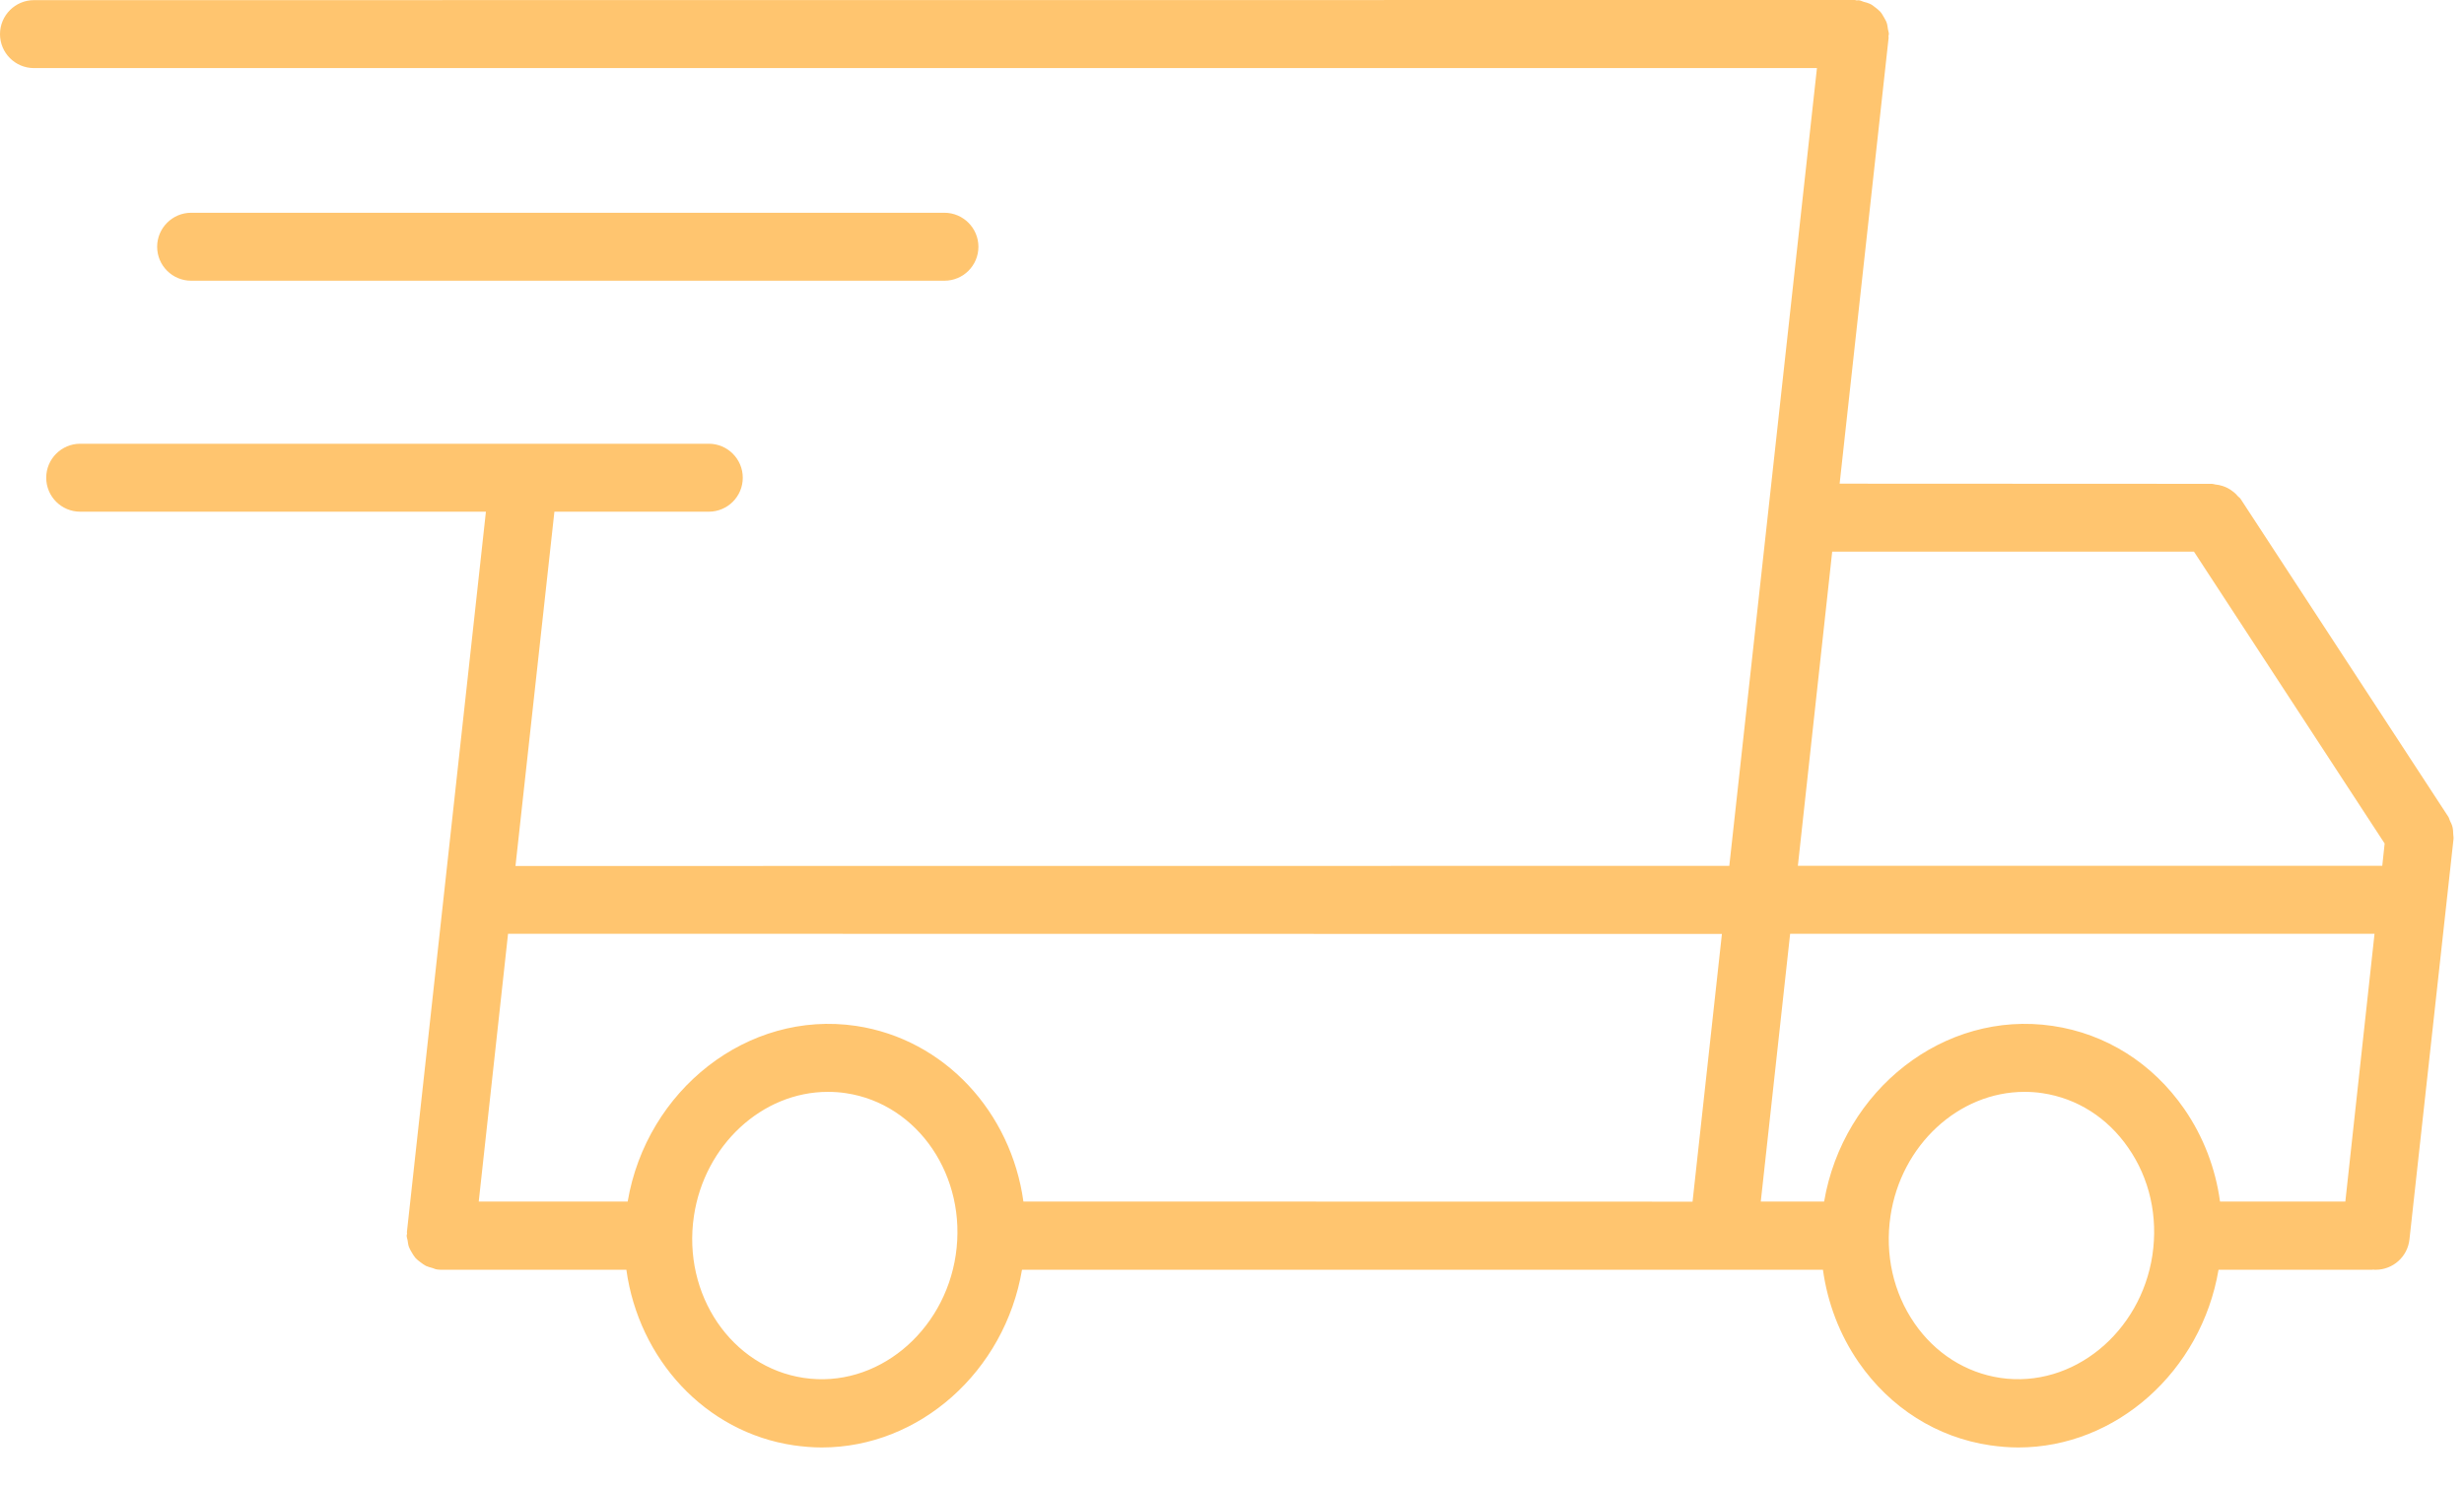 <svg width="58" height="35" viewBox="0 0 58 35" fill="none" xmlns="http://www.w3.org/2000/svg">
<path d="M22.231 6.609C22.671 6.609 23.031 6.253 23.031 5.809C23.031 5.369 22.671 5.009 22.231 5.009H4.499C4.059 5.009 3.699 5.369 3.699 5.809C3.699 6.253 4.059 6.609 4.499 6.609H22.231Z" fill="#FFC56F"/>
<path d="M57.747 19.644C57.744 19.587 57.744 19.534 57.731 19.478C57.719 19.422 57.694 19.372 57.669 19.322C57.653 19.291 57.65 19.253 57.628 19.225L52.744 11.75C52.728 11.722 52.7 11.706 52.678 11.684C52.647 11.647 52.619 11.616 52.581 11.587C52.534 11.55 52.49 11.519 52.437 11.491C52.397 11.472 52.359 11.453 52.316 11.441C52.259 11.422 52.203 11.412 52.144 11.406C52.119 11.403 52.097 11.391 52.069 11.391L43.303 11.387L44.456 0.891C44.459 0.875 44.45 0.863 44.453 0.847C44.453 0.831 44.462 0.819 44.462 0.803C44.462 0.762 44.447 0.731 44.441 0.691C44.431 0.634 44.428 0.581 44.409 0.531C44.394 0.484 44.365 0.447 44.344 0.403C44.316 0.356 44.291 0.309 44.253 0.269C44.222 0.234 44.184 0.209 44.147 0.178C44.103 0.144 44.062 0.109 44.009 0.087C43.965 0.066 43.919 0.056 43.872 0.044C43.831 0.031 43.794 0.009 43.753 0.006C43.737 0.003 43.722 0.012 43.703 0.009C43.691 0.009 43.678 0 43.662 0L0.8 0.003C0.359 0.003 0 0.363 0 0.803C0 1.247 0.359 1.603 0.8 1.603H42.769L40.706 20.385L12.134 20.388L13.05 12.047H16.684C17.125 12.047 17.484 11.691 17.484 11.247C17.484 10.806 17.125 10.447 16.684 10.447H1.888C1.447 10.447 1.088 10.806 1.088 11.247C1.088 11.691 1.447 12.047 1.888 12.047H11.438L9.579 29C9.575 29.015 9.585 29.028 9.582 29.044C9.582 29.059 9.572 29.072 9.572 29.087C9.572 29.128 9.588 29.162 9.594 29.2C9.604 29.253 9.607 29.306 9.625 29.356C9.644 29.406 9.669 29.447 9.697 29.494C9.722 29.537 9.747 29.578 9.782 29.619C9.816 29.656 9.857 29.687 9.9 29.719C9.941 29.75 9.979 29.778 10.025 29.803C10.072 29.825 10.125 29.837 10.179 29.853C10.216 29.862 10.247 29.884 10.288 29.887C10.316 29.89 10.344 29.894 10.375 29.894H14.744C15.035 31.991 16.594 33.719 18.685 34.028C18.907 34.059 19.125 34.078 19.344 34.078C21.647 34.078 23.65 32.287 24.057 29.894H42.91C43.019 30.675 43.3 31.419 43.75 32.072C44.494 33.147 45.594 33.844 46.85 34.028C47.072 34.059 47.291 34.078 47.51 34.078C49.813 34.078 51.816 32.284 52.222 29.894H55.844C55.85 29.894 55.856 29.89 55.859 29.89C55.881 29.894 55.903 29.894 55.922 29.894C56.325 29.894 56.672 29.59 56.716 29.181L57.753 19.756C57.759 19.712 57.747 19.678 57.747 19.644L57.747 19.644ZM43.128 12.988H51.644L56.132 19.859L56.076 20.384H42.32L43.128 12.988ZM55.207 28.288H52.257C52.151 27.506 51.866 26.762 51.416 26.109C50.672 25.034 49.572 24.337 48.316 24.153C45.751 23.775 43.385 25.669 42.938 28.288H41.447L42.138 21.984H55.894L55.207 28.288ZM40.532 21.988L39.841 28.291L24.09 28.288C23.8 26.191 22.241 24.466 20.15 24.153C17.594 23.775 15.219 25.669 14.775 28.288H11.269L11.959 21.984L40.532 21.988ZM18.919 32.44C17.219 32.187 16.059 30.478 16.334 28.631C16.581 26.962 17.938 25.706 19.488 25.706C19.628 25.706 19.772 25.715 19.913 25.737C21.613 25.99 22.772 27.7 22.497 29.547C22.228 31.362 20.637 32.697 18.919 32.44L18.919 32.44ZM50.666 29.547C50.394 31.365 48.797 32.693 47.085 32.44C46.272 32.318 45.553 31.862 45.066 31.156C44.566 30.431 44.366 29.534 44.5 28.631C44.747 26.962 46.103 25.706 47.654 25.706C47.794 25.706 47.938 25.715 48.078 25.737C48.894 25.859 49.61 26.315 50.097 27.022C50.6 27.744 50.8 28.64 50.666 29.547L50.666 29.547Z" fill="#FFC56F"/>
</svg>
